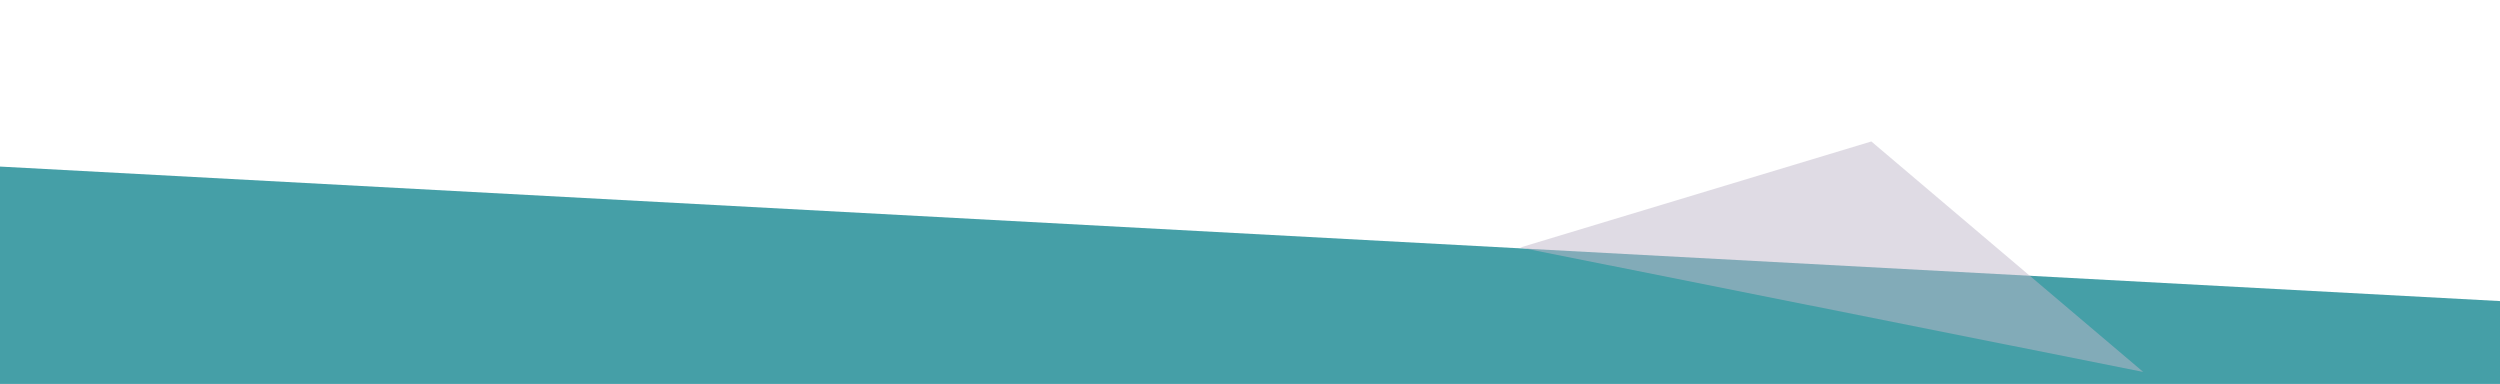 <?xml version="1.0" encoding="UTF-8"?> <svg xmlns="http://www.w3.org/2000/svg" id="Layer_2" data-name="Layer 2" viewBox="0 0 5000 767.82"><defs><style> .cls-1 { fill: none; } .cls-2 { fill: #459fa7; } .cls-3 { fill: #c0b8cb; opacity: .5; } </style></defs><g id="Layer_1-2" data-name="Layer 1"><g><rect class="cls-1" width="5000" height="613.86"></rect><polygon class="cls-2" points="0 333.14 5000 602.16 5000 767.82 0 767.82 0 333.14"></polygon><polygon class="cls-3" points="3040.34 495.06 3742.68 282.93 4286.43 743.87 3040.34 495.06"></polygon></g></g></svg> 